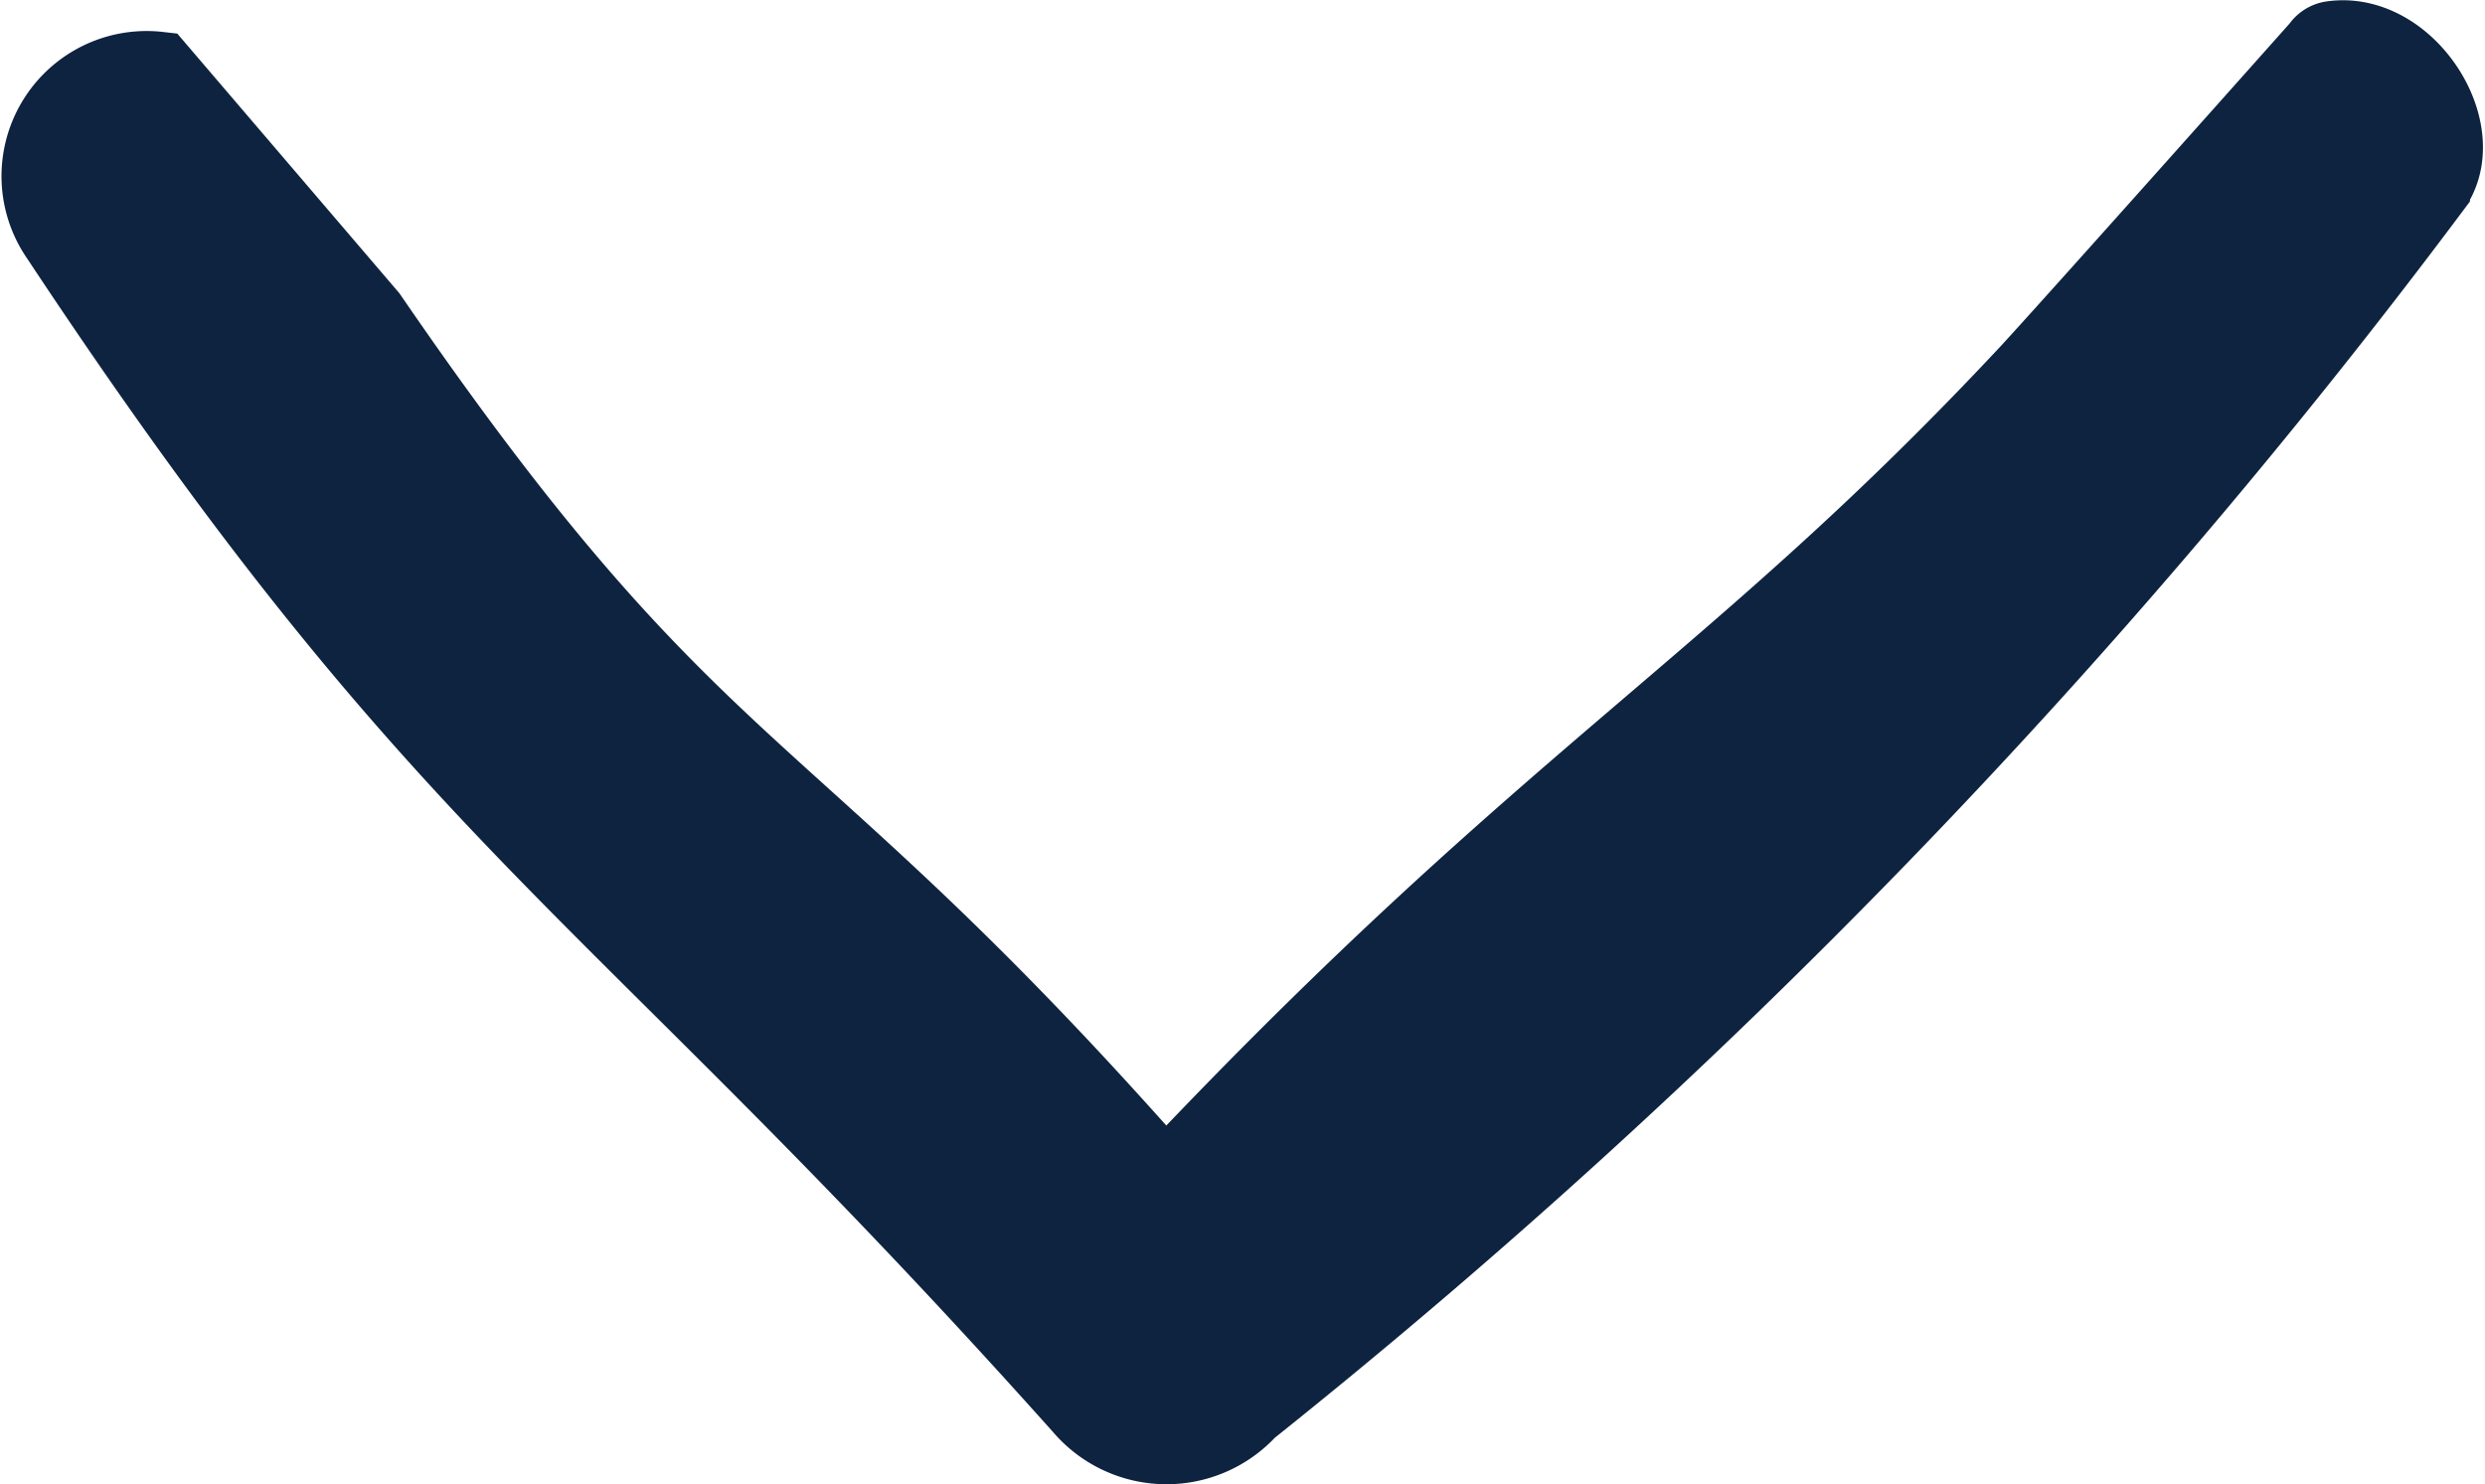 <svg xmlns="http://www.w3.org/2000/svg" width="10.41" height="6.218" viewBox="0 0 10.41 6.218">
  <g id="Group_2895" data-name="Group 2895" transform="translate(0.158 0.151)" opacity="0.97">
    <g id="Group_60" data-name="Group 60" transform="translate(0 0)">
      <path id="Path_74" data-name="Path 74" d="M293.307,810.826a.084.084,0,0,1,.055-.037c.326-.05.61.394.433.639a28.016,28.016,0,0,1-4.959,5.119.476.476,0,0,1-.715-.014c-2-2.237-2.63-2.4-4.285-4.9a.458.458,0,0,1,.429-.716l.887,1.037c1.392,2.03,1.7,1.766,3.328,3.617,1.611-1.706,2.373-2.06,3.613-3.389C292.318,811.937,293.307,810.826,293.307,810.826Z" transform="translate(-283.756 -810.785)" fill="#071d3a" stroke="#071d3a" stroke-width="0.3"/>
    </g>
  </g>
</svg>
